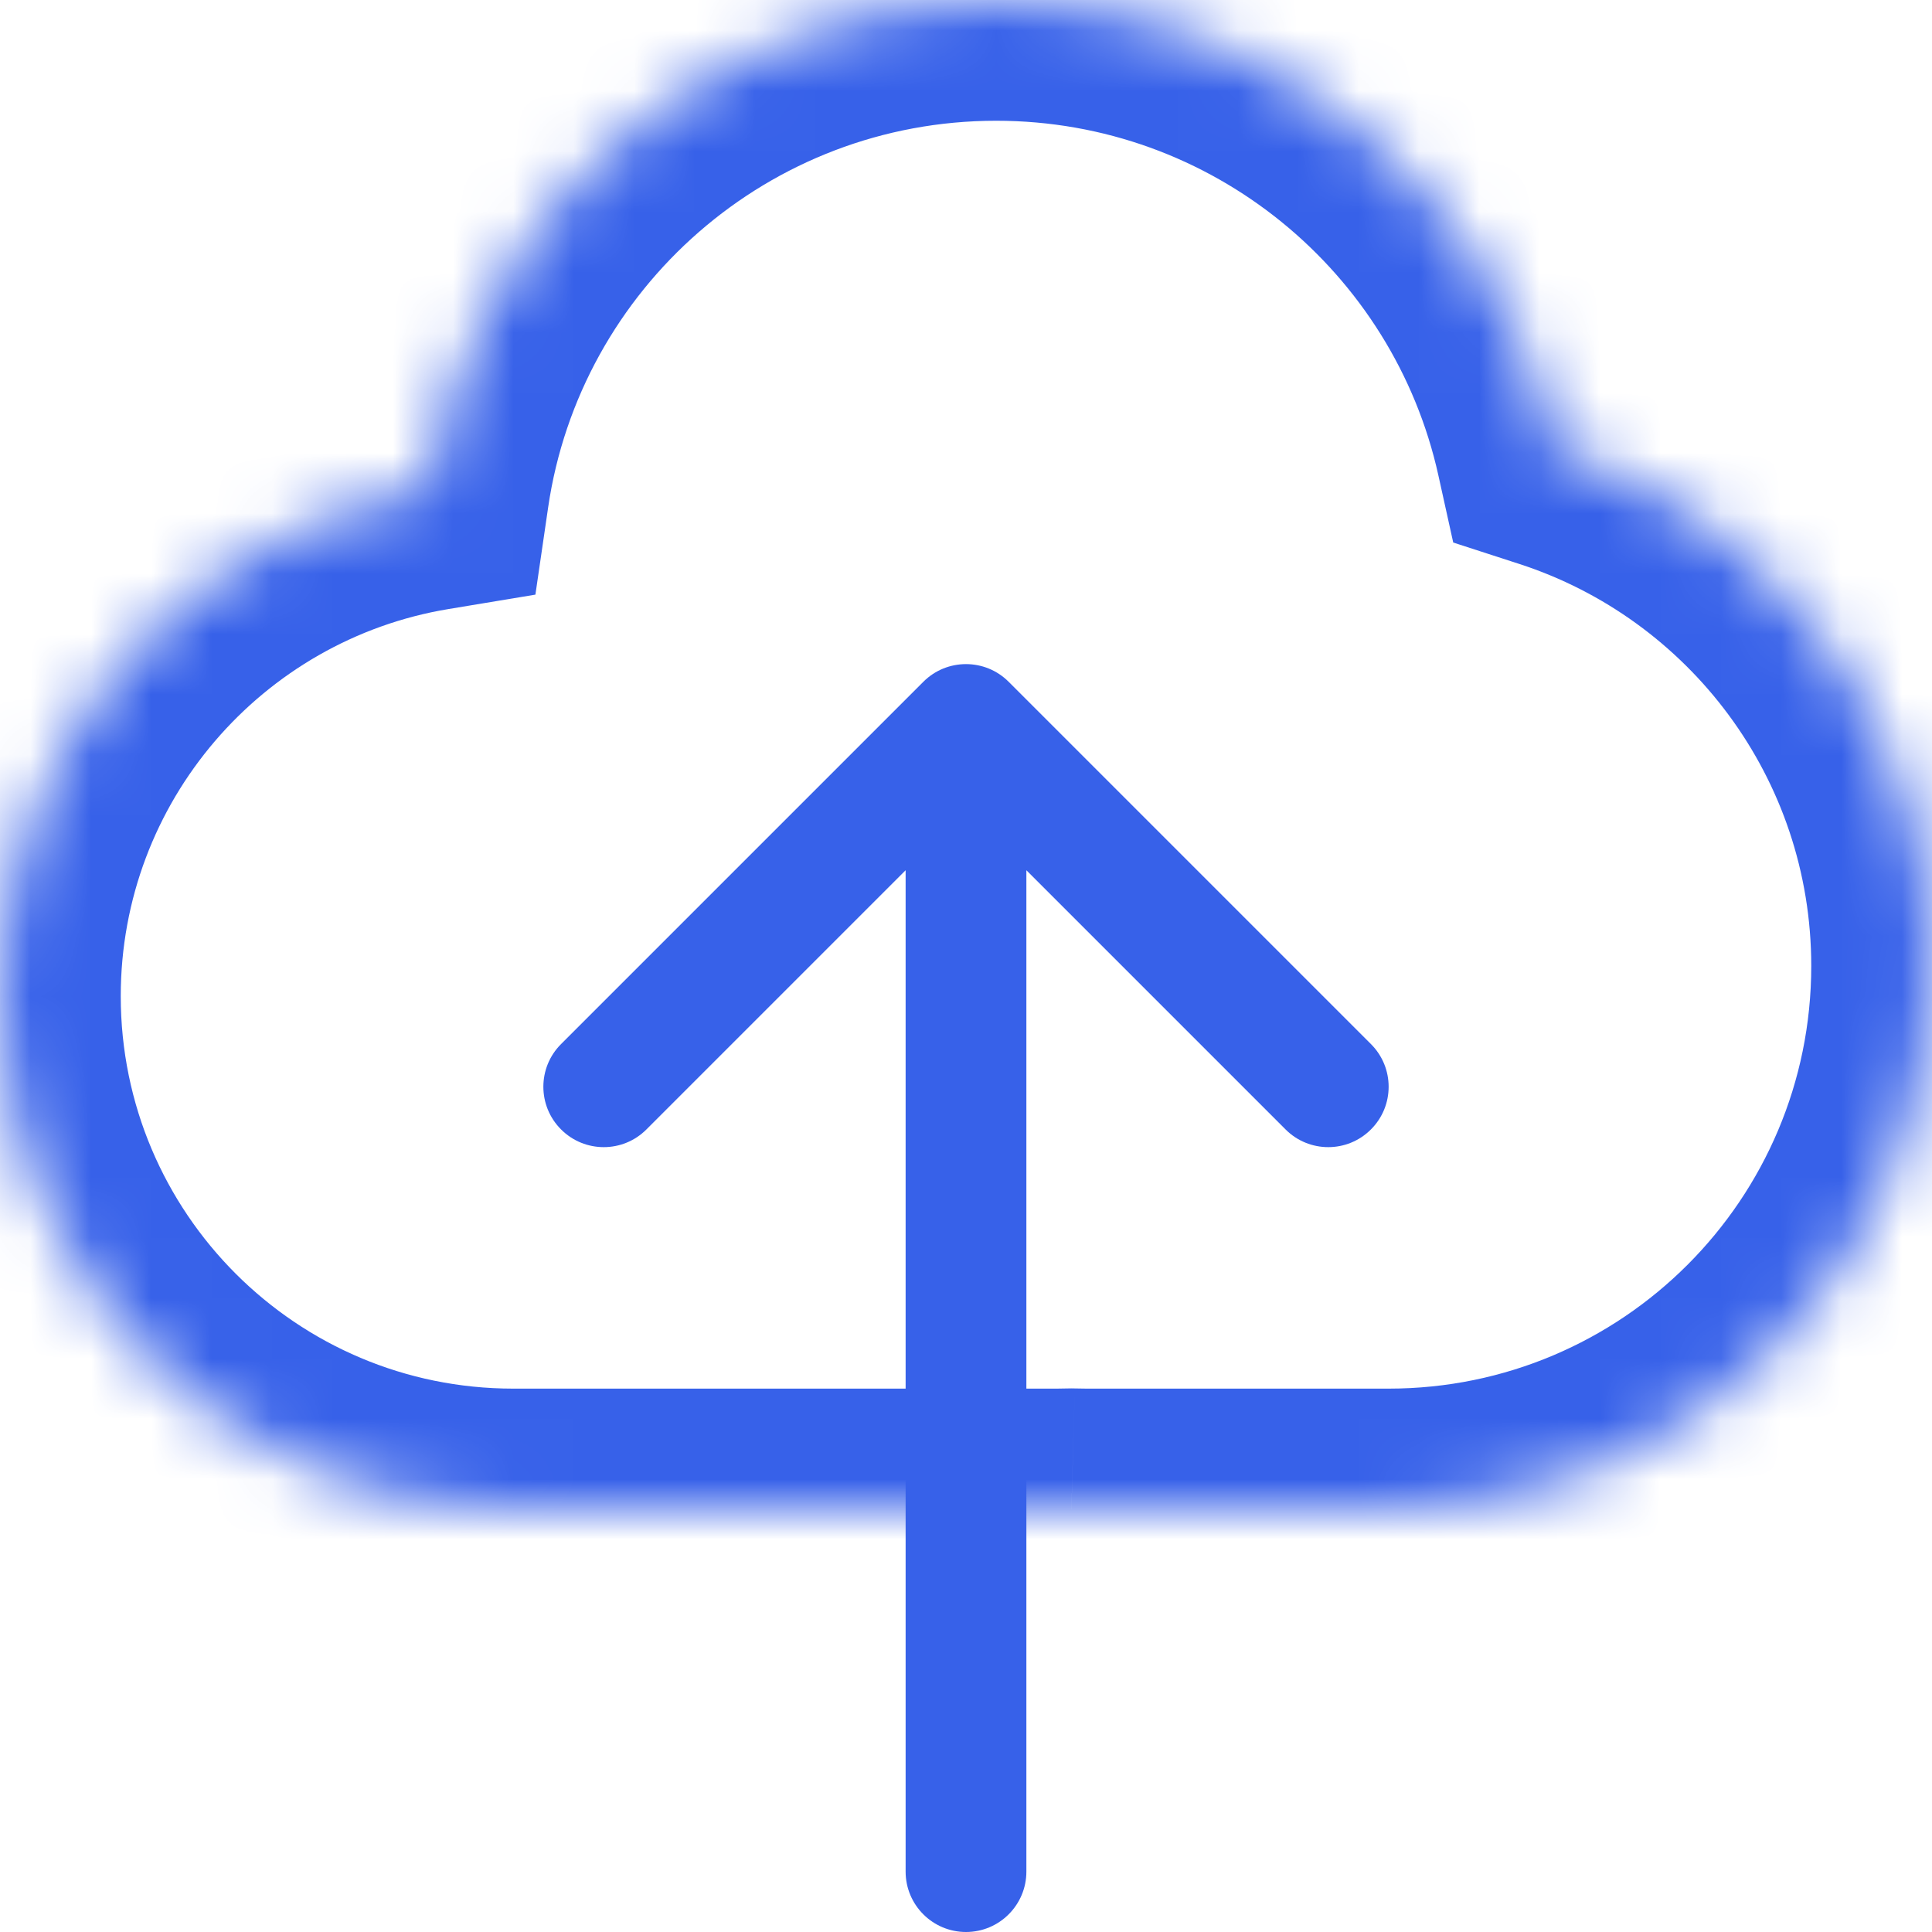 <svg viewBox="0 0 32 32" fill="none" xmlns="http://www.w3.org/2000/svg">
<mask id="path-1-inside-1_1965_22438" fill="white">
<path fill-rule="evenodd" clip-rule="evenodd" d="M32 16C32 11.998 29.388 8.606 25.775 7.436C24.833 3.182 21.038 0 16.5 0C11.724 0 7.771 3.525 7.1 8.115C3.072 8.782 0 12.282 0 16.5C0 21.194 3.806 25 8.5 25H17.5C17.582 25 17.665 24.999 17.746 24.997C17.831 24.999 17.915 25 18 25H23C27.971 25 32 20.971 32 16Z"/>
</mask>
<path d="M25.775 7.436L23.823 7.869L24.07 8.986L25.159 9.339L25.775 7.436ZM7.1 8.115L7.427 10.088L8.868 9.849L9.079 8.404L7.1 8.115ZM17.746 24.997L17.802 22.997L17.746 22.996L17.689 22.997L17.746 24.997ZM25.159 9.339C27.971 10.249 30 12.89 30 16H34C34 11.105 30.805 6.962 26.391 5.533L25.159 9.339ZM16.5 2C20.08 2 23.078 4.51 23.823 7.869L27.728 7.003C26.587 1.853 21.996 -2 16.5 -2V2ZM9.079 8.404C9.608 4.782 12.731 2 16.5 2V-2C10.717 -2 5.933 2.267 5.121 7.826L9.079 8.404ZM2 16.5C2 13.277 4.348 10.598 7.427 10.088L6.773 6.142C1.796 6.966 -2 11.288 -2 16.5H2ZM8.5 23C4.91 23 2 20.09 2 16.5H-2C-2 22.299 2.701 27 8.5 27V23ZM17.5 23H8.5V27H17.5V23ZM17.689 22.997C17.627 22.999 17.563 23 17.5 23V27C17.601 27 17.703 26.999 17.803 26.996L17.689 22.997ZM18 23C17.934 23 17.867 22.999 17.802 22.997L17.691 26.996C17.794 26.999 17.897 27 18 27V23ZM23 23H18V27H23V23ZM30 16C30 19.866 26.866 23 23 23V27C29.075 27 34 22.075 34 16H30Z" fill="#3761E9" mask="url(#path-1-inside-1_1965_22438)"/>
<path d="M15 31C15 31.552 15.448 32 16 32C16.552 32 17 31.552 17 31H15ZM16 12L16.707 11.293C16.317 10.902 15.683 10.902 15.293 11.293L16 12ZM21.293 18.707C21.683 19.098 22.317 19.098 22.707 18.707C23.098 18.317 23.098 17.683 22.707 17.293L21.293 18.707ZM9.293 17.293C8.902 17.683 8.902 18.317 9.293 18.707C9.683 19.098 10.317 19.098 10.707 18.707L9.293 17.293ZM17 31V12H15V31H17ZM15.293 12.707L21.293 18.707L22.707 17.293L16.707 11.293L15.293 12.707ZM15.293 11.293L9.293 17.293L10.707 18.707L16.707 12.707L15.293 11.293Z" fill="#3761E9"/>
</svg>
